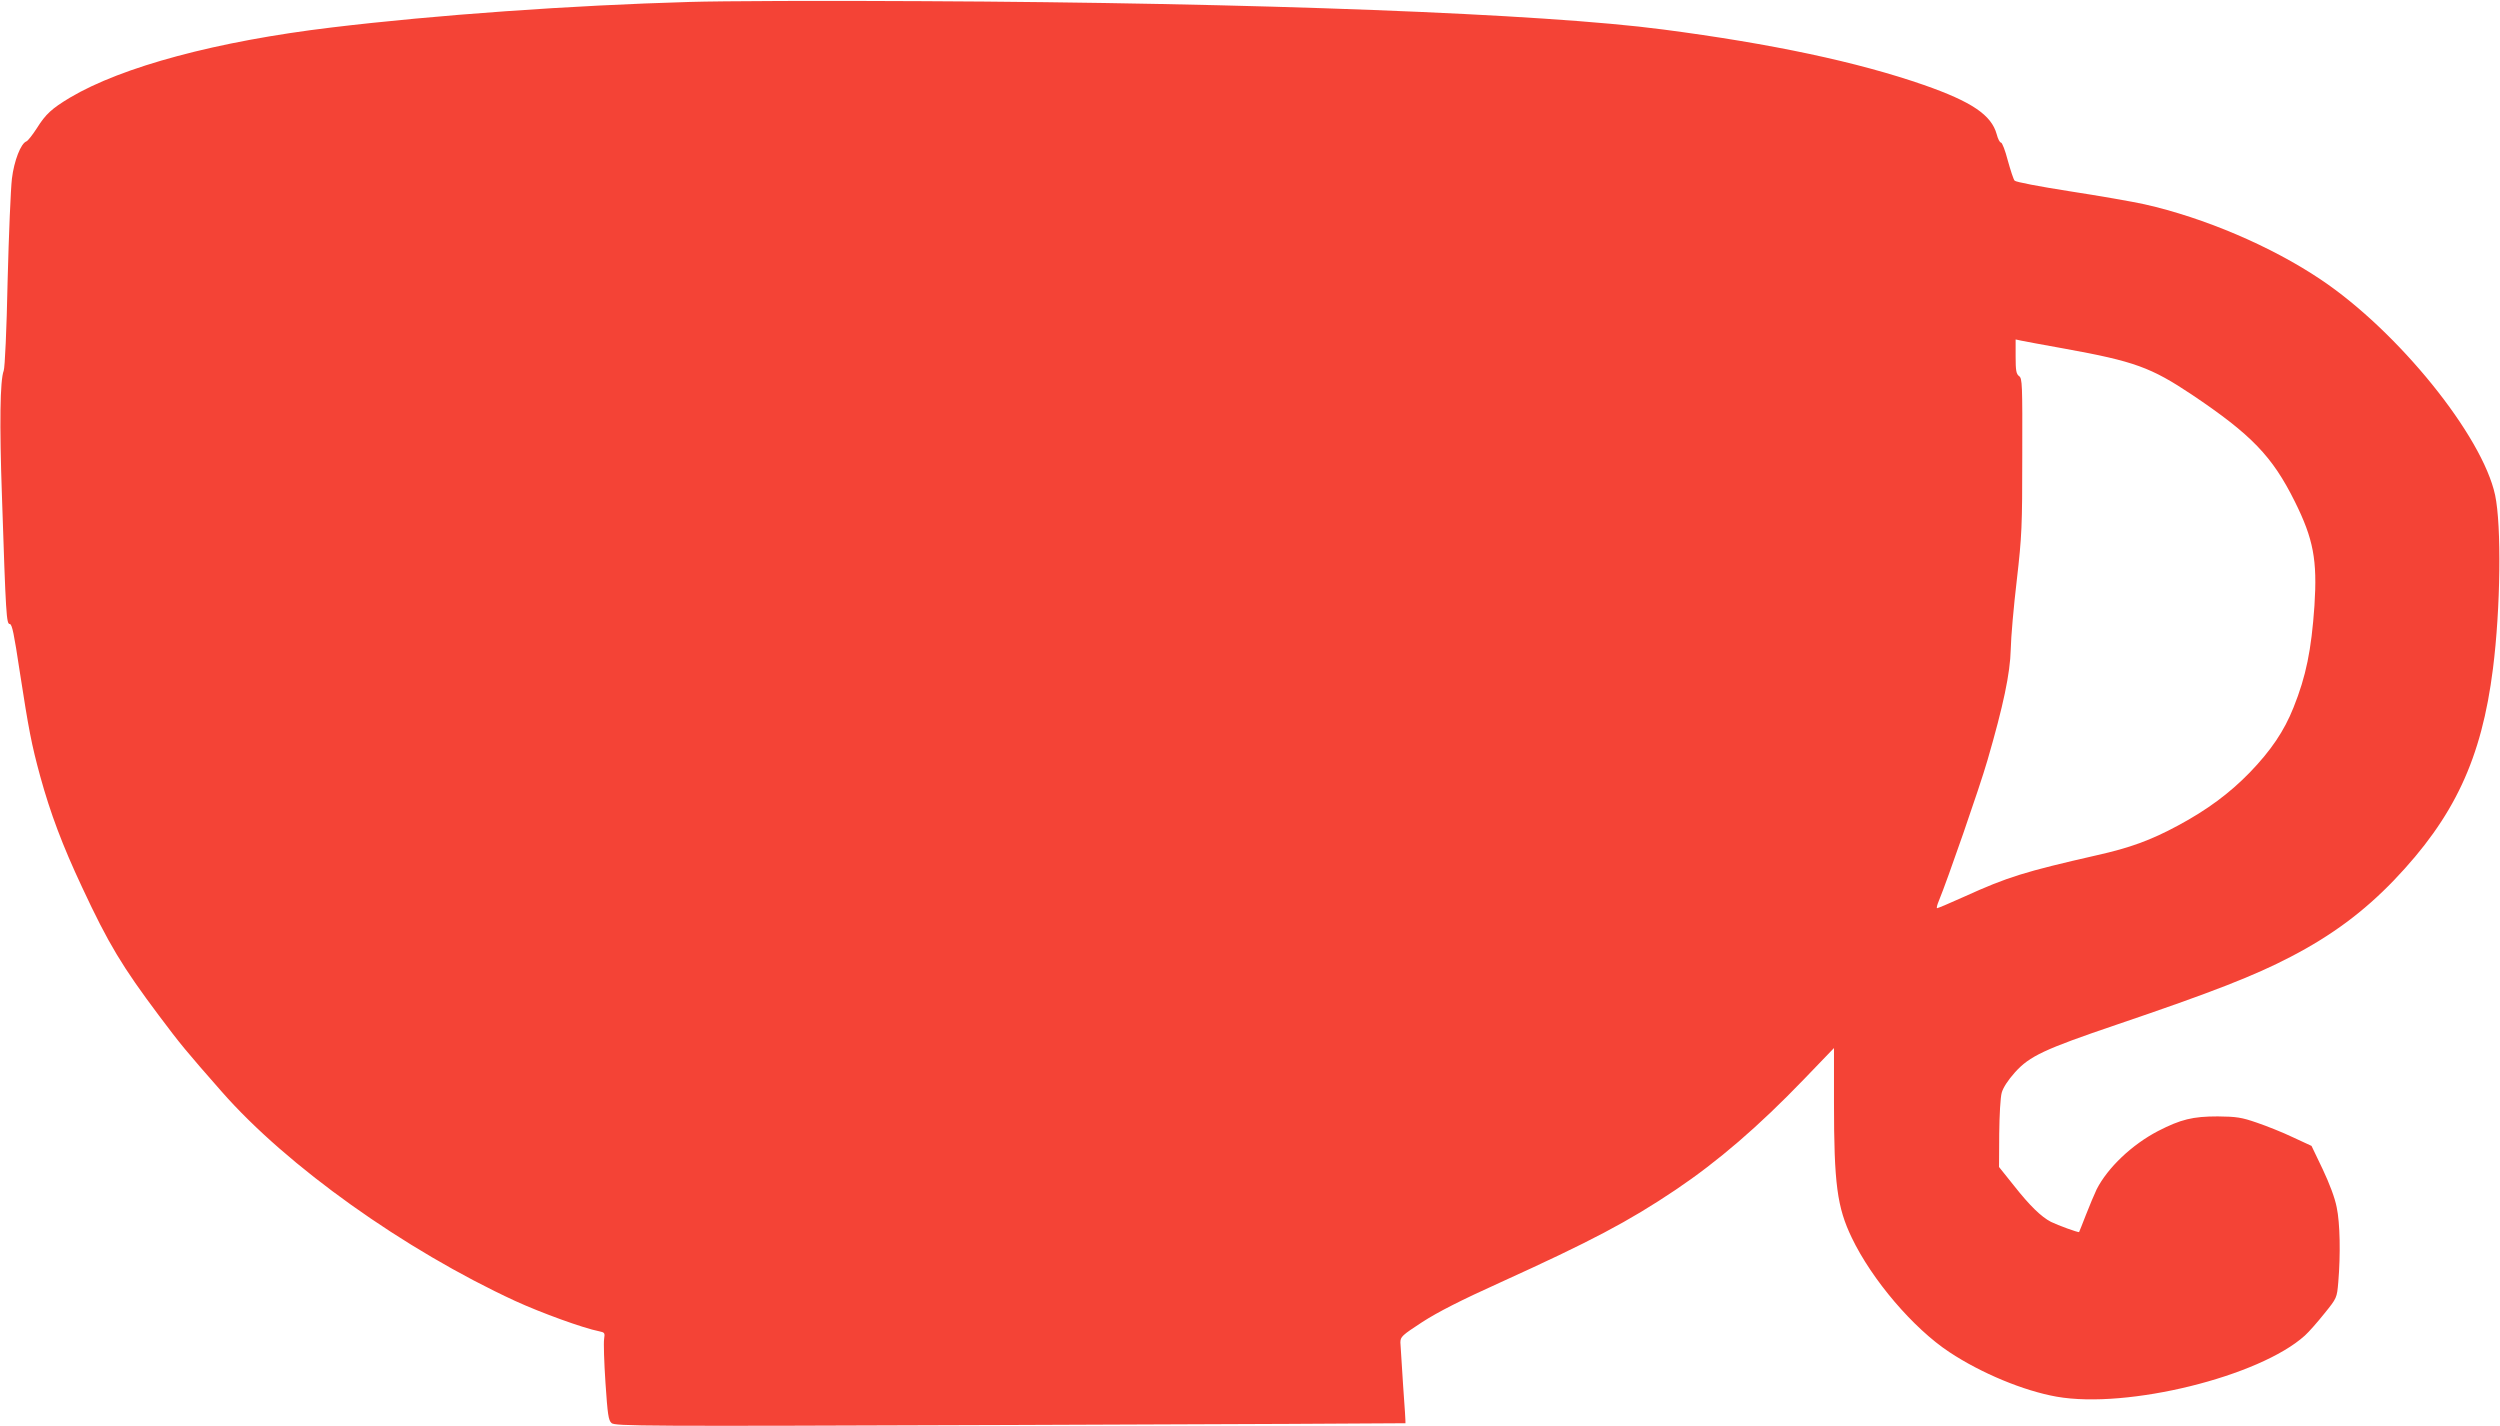 <?xml version="1.0" standalone="no"?>
<!DOCTYPE svg PUBLIC "-//W3C//DTD SVG 20010904//EN"
 "http://www.w3.org/TR/2001/REC-SVG-20010904/DTD/svg10.dtd">
<svg version="1.0" xmlns="http://www.w3.org/2000/svg"
 width="1280pt" height="730pt" viewBox="0 0 1280 730"
 preserveAspectRatio="xMidYMid meet">
<g transform="translate(0,730) scale(0.1,-0.1)"
fill="#f44336" stroke="none">
<path d="M3530 7290 c-599 -17 -1297 -66 -1835 -131 -583 -70 -1069 -200
-1337 -359 -93 -56 -124 -84 -169 -156 -22 -34 -46 -65 -54 -68 -28 -10 -63
-99 -74 -191 -6 -50 -16 -285 -22 -523 -5 -251 -14 -444 -20 -460 -19 -49 -22
-272 -9 -643 20 -613 23 -654 40 -654 12 0 22 -51 51 -243 46 -298 60 -372
105 -537 52 -189 114 -354 214 -567 136 -292 206 -407 394 -658 110 -147 140
-183 321 -389 334 -381 934 -809 1503 -1072 133 -61 348 -139 429 -155 29 -6
31 -8 26 -40 -3 -19 0 -120 7 -224 11 -162 15 -192 31 -206 18 -16 150 -17
2041 -10 1113 4 2023 8 2024 9 1 1 -4 88 -12 192 -7 105 -13 204 -14 221 0 30
8 37 112 105 79 51 196 111 402 204 460 209 654 311 895 473 217 146 425 325
657 566 l154 160 0 -281 c0 -414 16 -534 91 -690 103 -215 315 -464 500 -586
163 -108 380 -198 549 -228 362 -64 1039 103 1271 313 20 18 65 69 100 113 64
79 64 80 71 160 12 143 9 303 -8 383 -9 48 -37 122 -72 196 l-57 119 -95 44
c-52 25 -135 58 -185 75 -78 27 -104 31 -200 32 -128 0 -189 -15 -306 -75
-134 -70 -257 -187 -314 -298 -12 -26 -37 -84 -55 -131 -18 -47 -34 -86 -35
-88 -3 -4 -110 35 -144 52 -50 26 -108 82 -190 186 l-76 95 1 170 c1 94 6 188
13 211 7 25 32 64 68 104 75 83 150 118 518 243 495 168 709 252 893 348 212
110 375 232 529 392 309 323 449 622 507 1084 39 308 44 732 11 888 -65 304
-497 839 -893 1104 -253 170 -596 316 -902 385 -63 14 -236 44 -385 67 -153
24 -274 47 -280 54 -6 6 -21 53 -35 103 -13 51 -29 92 -35 92 -6 0 -16 19 -22
43 -27 98 -127 166 -373 252 -340 118 -777 211 -1335 284 -613 81 -2087 137
-3790 145 -495 3 -1033 1 -1195 -4z m7040 -1775 c359 -65 443 -96 653 -236
305 -205 411 -315 526 -546 96 -193 116 -300 101 -534 -16 -229 -43 -361 -107
-521 -48 -121 -116 -221 -224 -333 -104 -107 -219 -192 -368 -272 -139 -75
-246 -114 -416 -152 -368 -84 -456 -111 -676 -211 -73 -33 -137 -60 -141 -60
-4 0 0 17 9 38 42 101 209 581 249 720 81 279 116 444 119 567 1 61 15 220 31
355 26 227 28 274 28 638 1 364 0 395 -16 406 -15 11 -18 29 -18 100 l0 88 28
-6 c15 -3 115 -22 222 -41z"/>
</g>
</svg>
